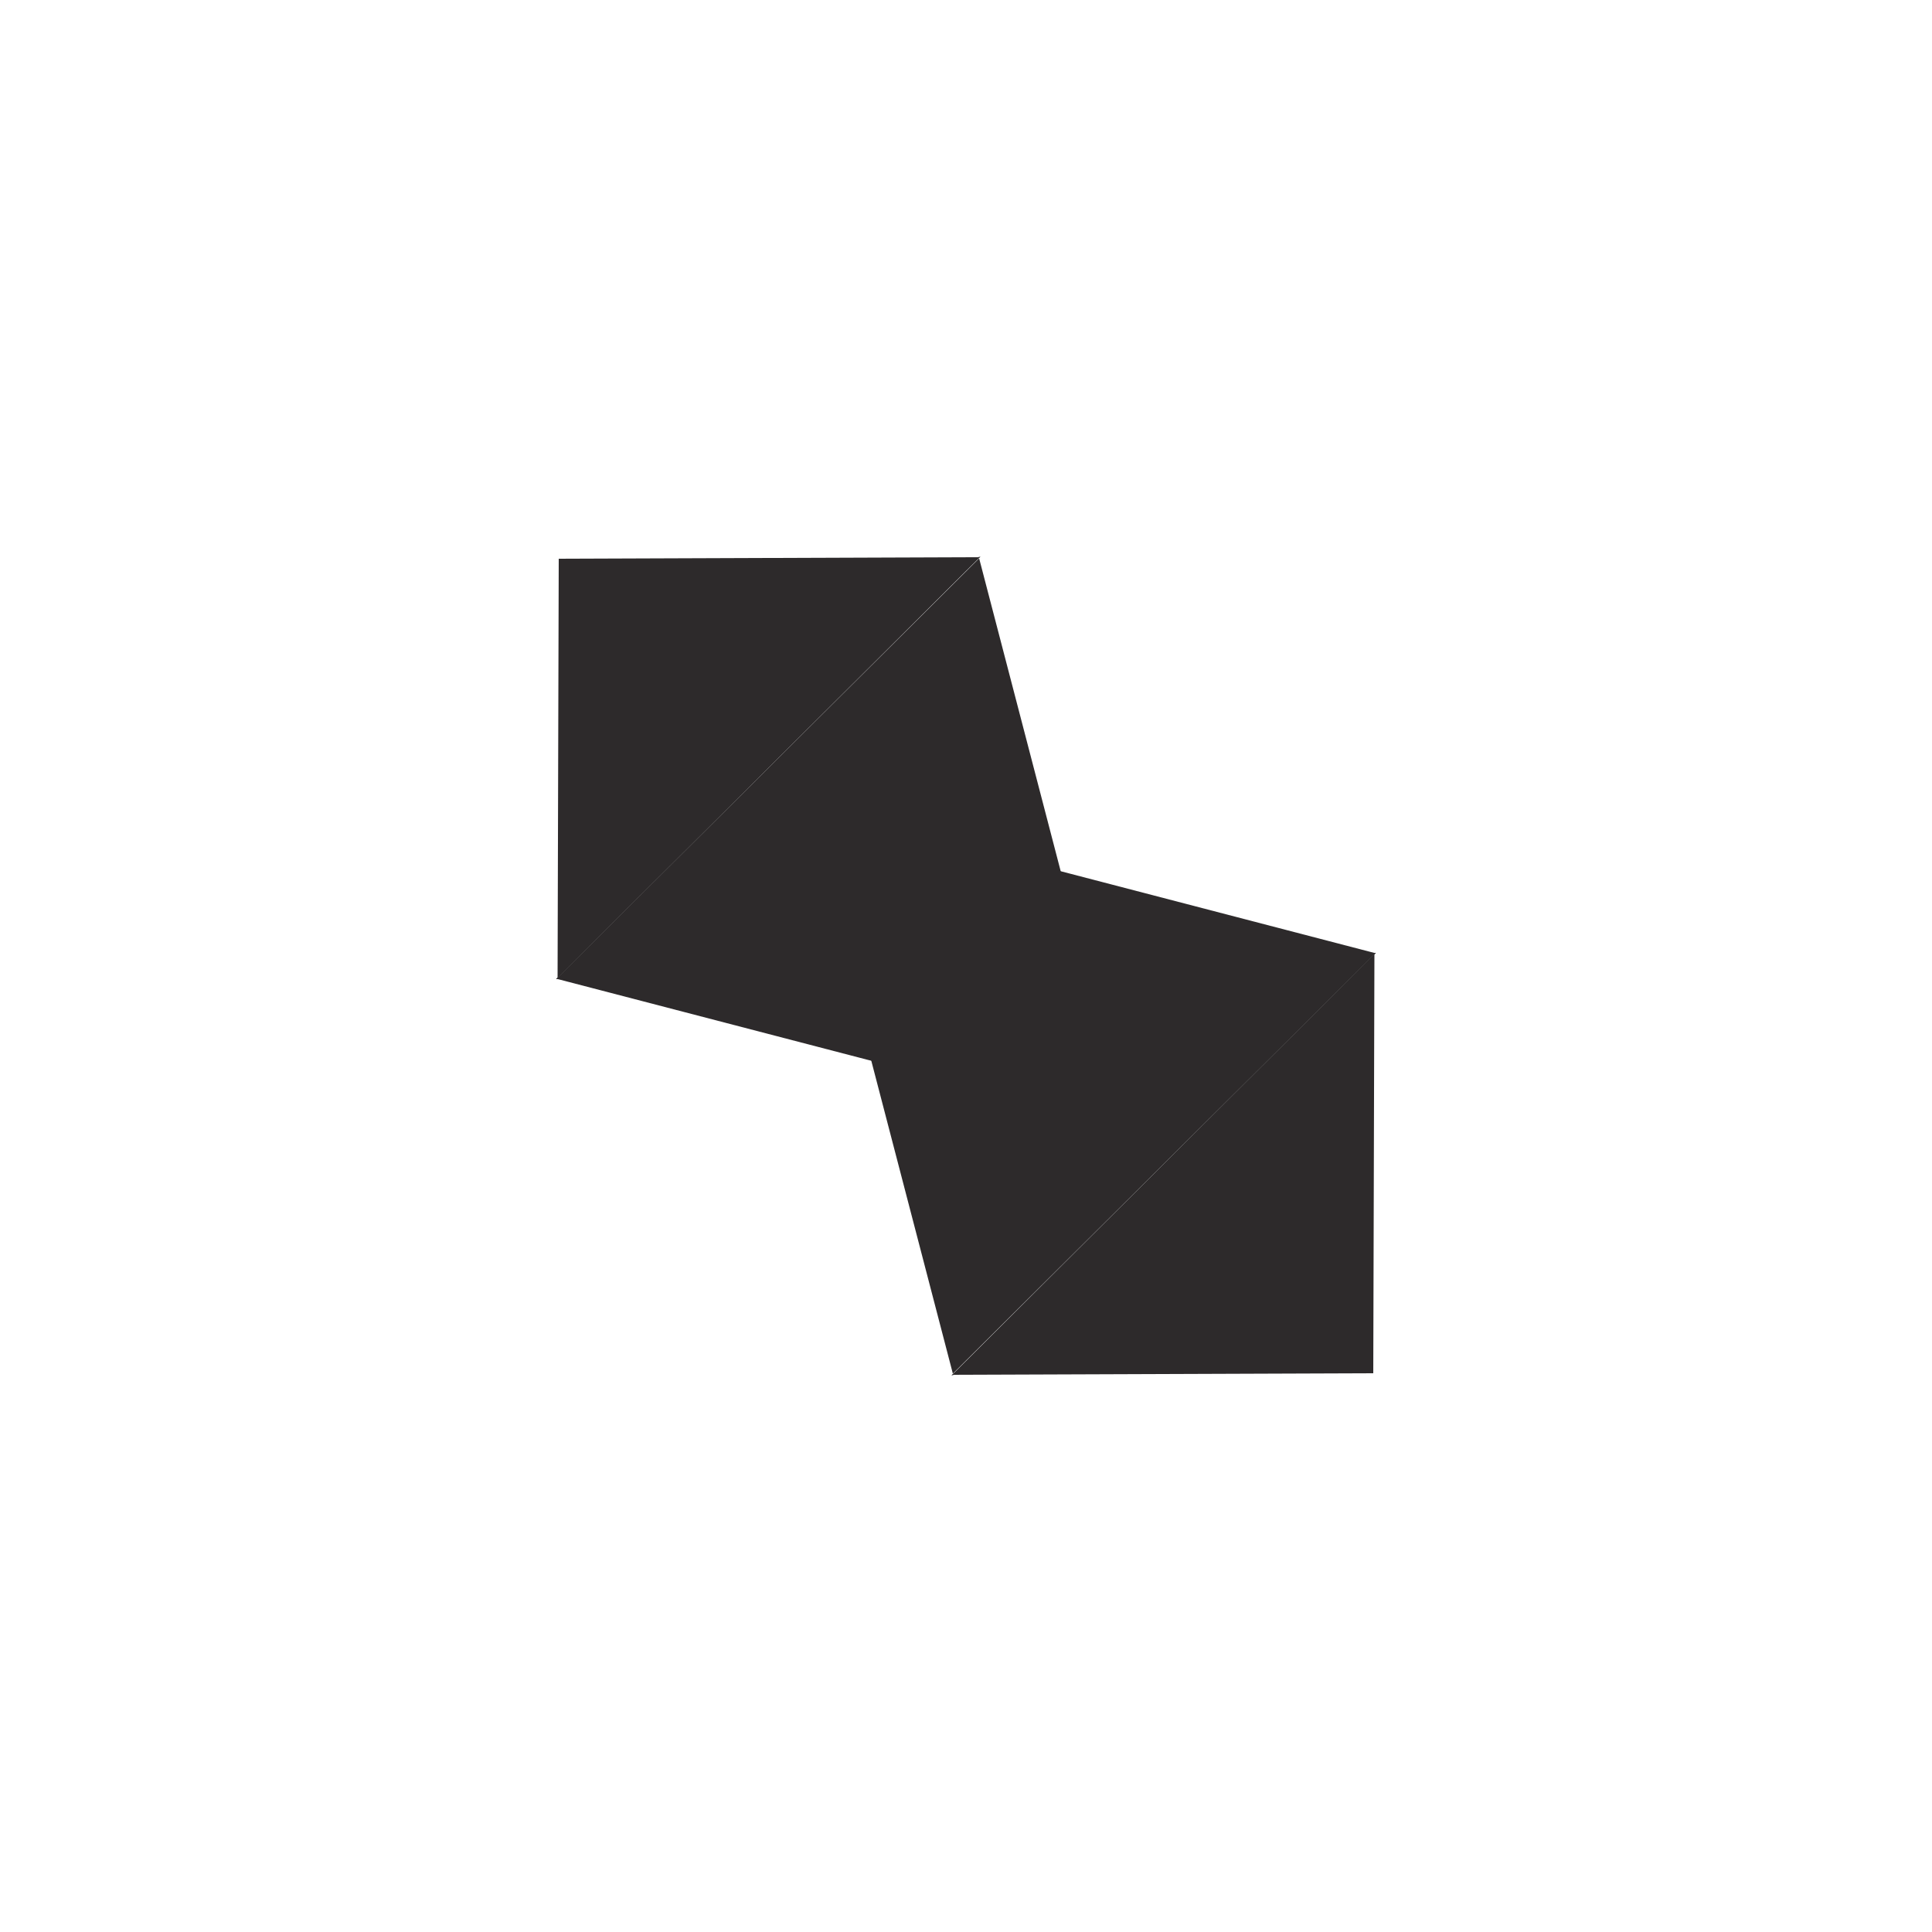 <?xml version="1.0" encoding="UTF-8"?> <svg xmlns="http://www.w3.org/2000/svg" id="Layer_1" version="1.1" viewBox="0 0 50 50"><defs><style> .st0 { fill: #2d2a2b; } </style></defs><path class="st0" d="M24.67,35.59v-.03s-.05.03-.05.03h.05ZM20.82,20.82l3.84,14.73,10.94-10.88-14.78-3.85Z"></path><path class="st0" d="M35.57,24.67v.03l.04-.04h-.04ZM35.54,35.55l.03-10.86-10.93,10.89,10.9-.04Z"></path><path class="st0" d="M25.33,14.41v.03s.05-.03.05-.03h-.05ZM29.18,29.18l-3.84-14.73-10.94,10.88,14.78,3.85Z"></path><path class="st0" d="M14.43,25.33v-.03l-.04.04h.04ZM14.46,14.45l-.03,10.86,10.93-10.89-10.9.04Z"></path></svg> 